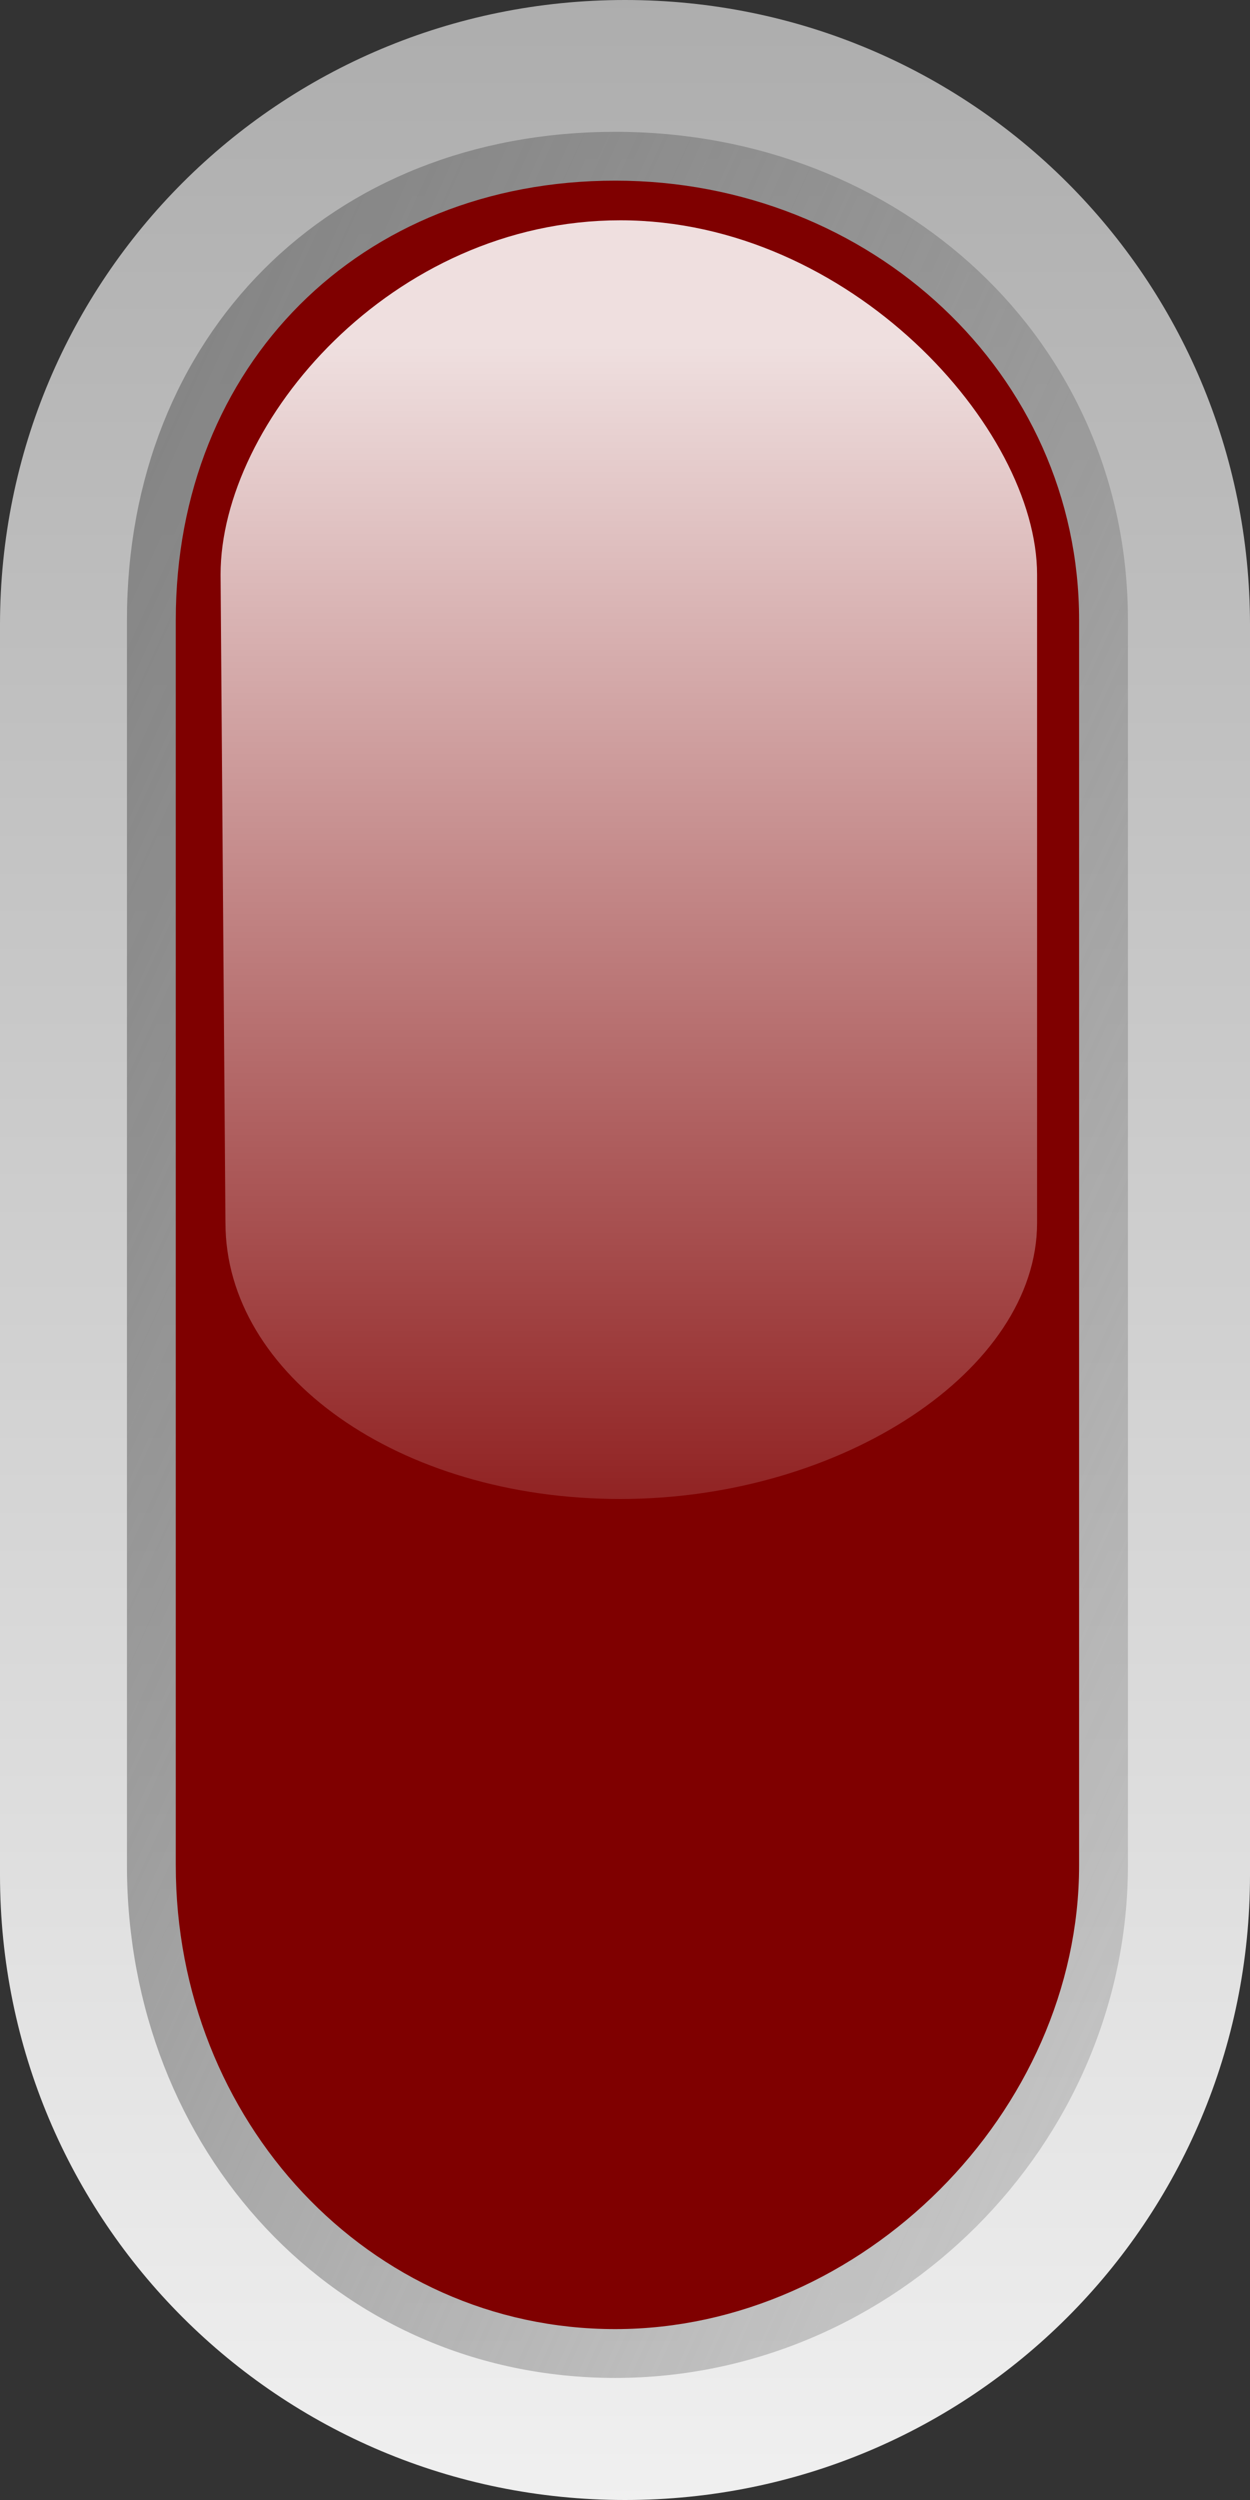 <?xml version="1.0"?><svg width="50" height="100" xmlns="http://www.w3.org/2000/svg" xmlns:xlink="http://www.w3.org/1999/xlink">
 <rect width="100%" height="100%" fill="#333333" stroke="none"/>
 <defs>
  <linearGradient id="linearGradient23456" x1="0.499" x2="0.499" xlink:href="#linearGradient6506" y1="1.178" y2="0.092"/>
  <linearGradient id="linearGradient23462" x1="0.001" x2="1.001" xlink:href="#linearGradient5756" y1="0.001" y2="1.001"/>
  <linearGradient id="linearGradient23465" x1="0.5" x2="0.5" xlink:href="#linearGradient5742" y1="0" y2="1"/>
  <linearGradient id="linearGradient6506">
   <stop id="stop6508" offset="0" stop-opacity="0" stop-color="#ffffff"/>
   <stop id="stop6510" offset="1" stop-opacity="0.875" stop-color="#ffffff"/>
  </linearGradient>
  <linearGradient id="linearGradient5756">
   <stop id="stop5758" offset="0" stop-color="#828282"/>
   <stop id="stop5760" offset="1" stop-opacity="0.353" stop-color="#929292"/>
  </linearGradient>
  <linearGradient id="linearGradient5742">
   <stop id="stop5744" offset="0" stop-color="#adadad"/>
   <stop id="stop5746" offset="1" stop-color="#f0f0f0"/>
  </linearGradient>
 </defs>
 <g>
  <title>Layer 1</title>
  <path d="m0,75l0,-50c0,-13.85 11.15,-25 25,-25c13.85,0 25,11.15 25,25l0,50c0,13.85 -11.15,25 -25,25c-13.85,0 -25,-11.15 -25,-25z" id="path23263" stroke-miterlimit="4" stroke-linejoin="round" stroke-linecap="round" stroke-width="0.8" fill="url(#linearGradient23465)"/>
  <path d="m5.078,74.609c0,11.41 8.347,20.508 19.531,20.508c11.184,0 20.508,-9.324 20.508,-20.508l0,-49.805c0,-11.184 -9.098,-19.531 -20.508,-19.531c-11.41,0 -19.531,8.122 -19.531,19.531l0,49.805z" id="path23265" stroke-miterlimit="4" stroke-linejoin="round" stroke-linecap="round" stroke-width="0.8" fill="url(#linearGradient23462)"/>
  <path d="m7.031,74.609c0,10.207 7.708,18.555 17.578,18.555c9.87,0 18.555,-8.685 18.555,-18.555l0,-49.805c0,-9.87 -8.348,-17.578 -18.555,-17.578c-10.207,0 -17.578,7.372 -17.578,17.578l0,49.805z" id="path23267" stroke-miterlimit="4" stroke-linejoin="round" stroke-linecap="round" stroke-width="0.8" fill="#7f0000"/>
  <path d="m9.019,48.917c0,6.075 6.926,11.043 15.793,11.043c8.868,0 16.671,-5.169 16.671,-11.043l0,-25.932c0,-5.874 -7.501,-14.173 -16.671,-14.173c-9.17,0 -15.989,8.098 -15.989,14.173l0.195,25.932z" id="path23269" stroke-miterlimit="4" stroke-linejoin="round" stroke-linecap="round" stroke-width="0.8" fill="url(#linearGradient23456)"/>
 </g>
</svg>